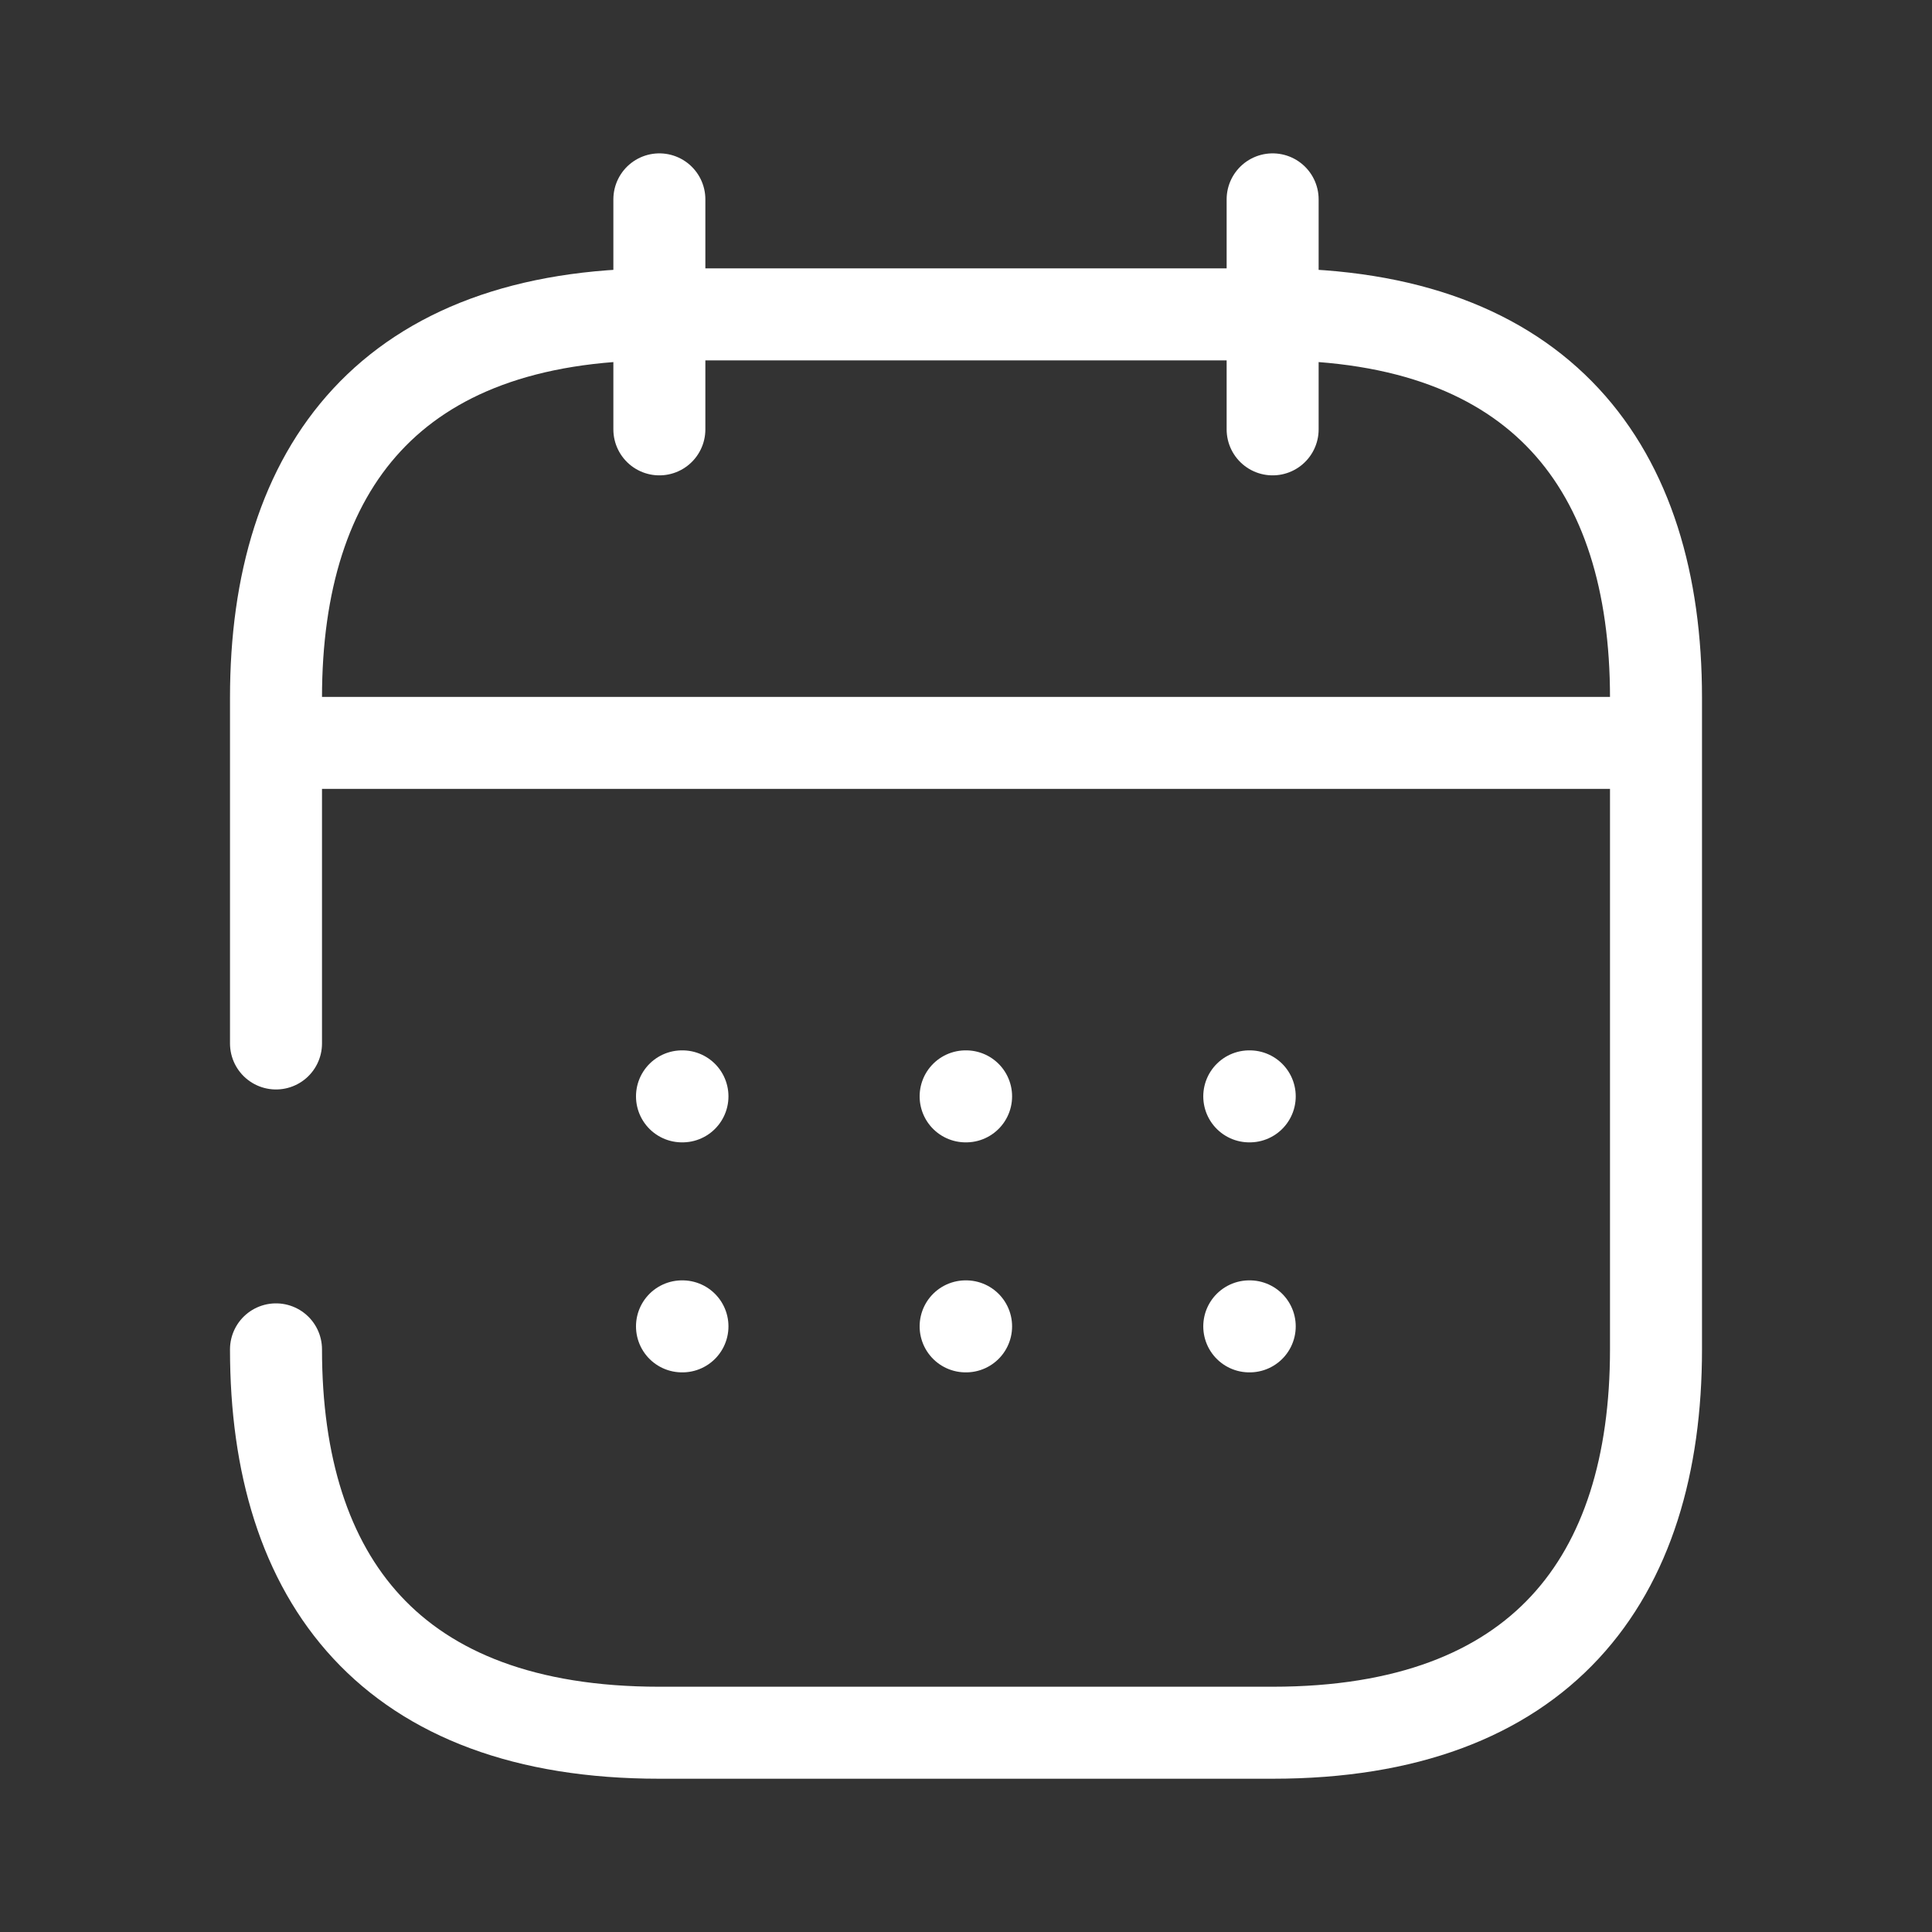 <svg xmlns="http://www.w3.org/2000/svg" width="21" height="21" viewBox="0 0 21 21">
  <rect x="0" y="0" width="21" height="21" fill="#333333" stroke="none"/>
  <g id="vuesax_broken_calendar" data-name="vuesax/broken/calendar" transform="translate(0.5 0.5)">
    <g id="vuesax_broken_calendar-2" data-name="vuesax/broken/calendar">
      <g id="calendar">
        <path id="Vector" d="M0,0V2.5" transform="translate(6.667 1.667)" fill="none" stroke="#fff" stroke-linecap="round" stroke-linejoin="round" stroke-miterlimit="10" stroke-width="1" stroke-dasharray="0 0"/>
        <path id="Vector-2" data-name="Vector" d="M0,0V2.5" transform="translate(13.333 1.667)" fill="none" stroke="#fff" stroke-linecap="round" stroke-linejoin="round" stroke-miterlimit="10" stroke-width="1" stroke-dasharray="0 0"/>
        <path id="Vector-3" data-name="Vector" d="M0,0H14.167" transform="translate(2.917 7.575)" fill="none" stroke="#fff" stroke-linecap="round" stroke-linejoin="round" stroke-miterlimit="10" stroke-width="1" stroke-dasharray="0 0"/>
        <path id="Vector-4" data-name="Vector" d="M0,7.925V4.167C0,1.667,1.25,0,4.167,0h6.667C13.75,0,15,1.667,15,4.167V11.25c0,2.5-1.25,4.167-4.167,4.167H4.167C1.25,15.417,0,13.75,0,11.25" transform="translate(2.5 2.917)" fill="none" stroke="#fff" stroke-linecap="round" stroke-linejoin="round" stroke-miterlimit="10" stroke-width="1" stroke-dasharray="0 0"/>
        <path id="Vector-5" data-name="Vector" d="M20,0V20H0V0Z" fill="none" stroke="#fff" stroke-width="1" opacity="0"/>
        <path id="Vector-6" data-name="Vector" d="M.495.5H.5" transform="translate(12.584 10.917)" fill="none" stroke="#fff" stroke-linecap="round" stroke-linejoin="round" stroke-width="1" stroke-dasharray="0 0"/>
        <path id="Vector-7" data-name="Vector" d="M.495.5H.5" transform="translate(12.584 13.417)" fill="none" stroke="#fff" stroke-linecap="round" stroke-linejoin="round" stroke-width="1" stroke-dasharray="0 0"/>
        <path id="Vector-8" data-name="Vector" d="M.495.5H.5" transform="translate(9.501 10.917)" fill="none" stroke="#fff" stroke-linecap="round" stroke-linejoin="round" stroke-width="1" stroke-dasharray="0 0"/>
        <path id="Vector-9" data-name="Vector" d="M.495.5H.5" transform="translate(9.501 13.417)" fill="none" stroke="#fff" stroke-linecap="round" stroke-linejoin="round" stroke-width="1" stroke-dasharray="0 0"/>
        <path id="Vector-10" data-name="Vector" d="M.495.5H.5" transform="translate(6.418 10.917)" fill="none" stroke="#fff" stroke-linecap="round" stroke-linejoin="round" stroke-width="1" stroke-dasharray="0 0"/>
        <path id="Vector-11" data-name="Vector" d="M.495.5H.5" transform="translate(6.418 13.417)" fill="none" stroke="#fff" stroke-linecap="round" stroke-linejoin="round" stroke-width="1" stroke-dasharray="0 0"/>
      </g>
    </g>
  </g>
</svg>
